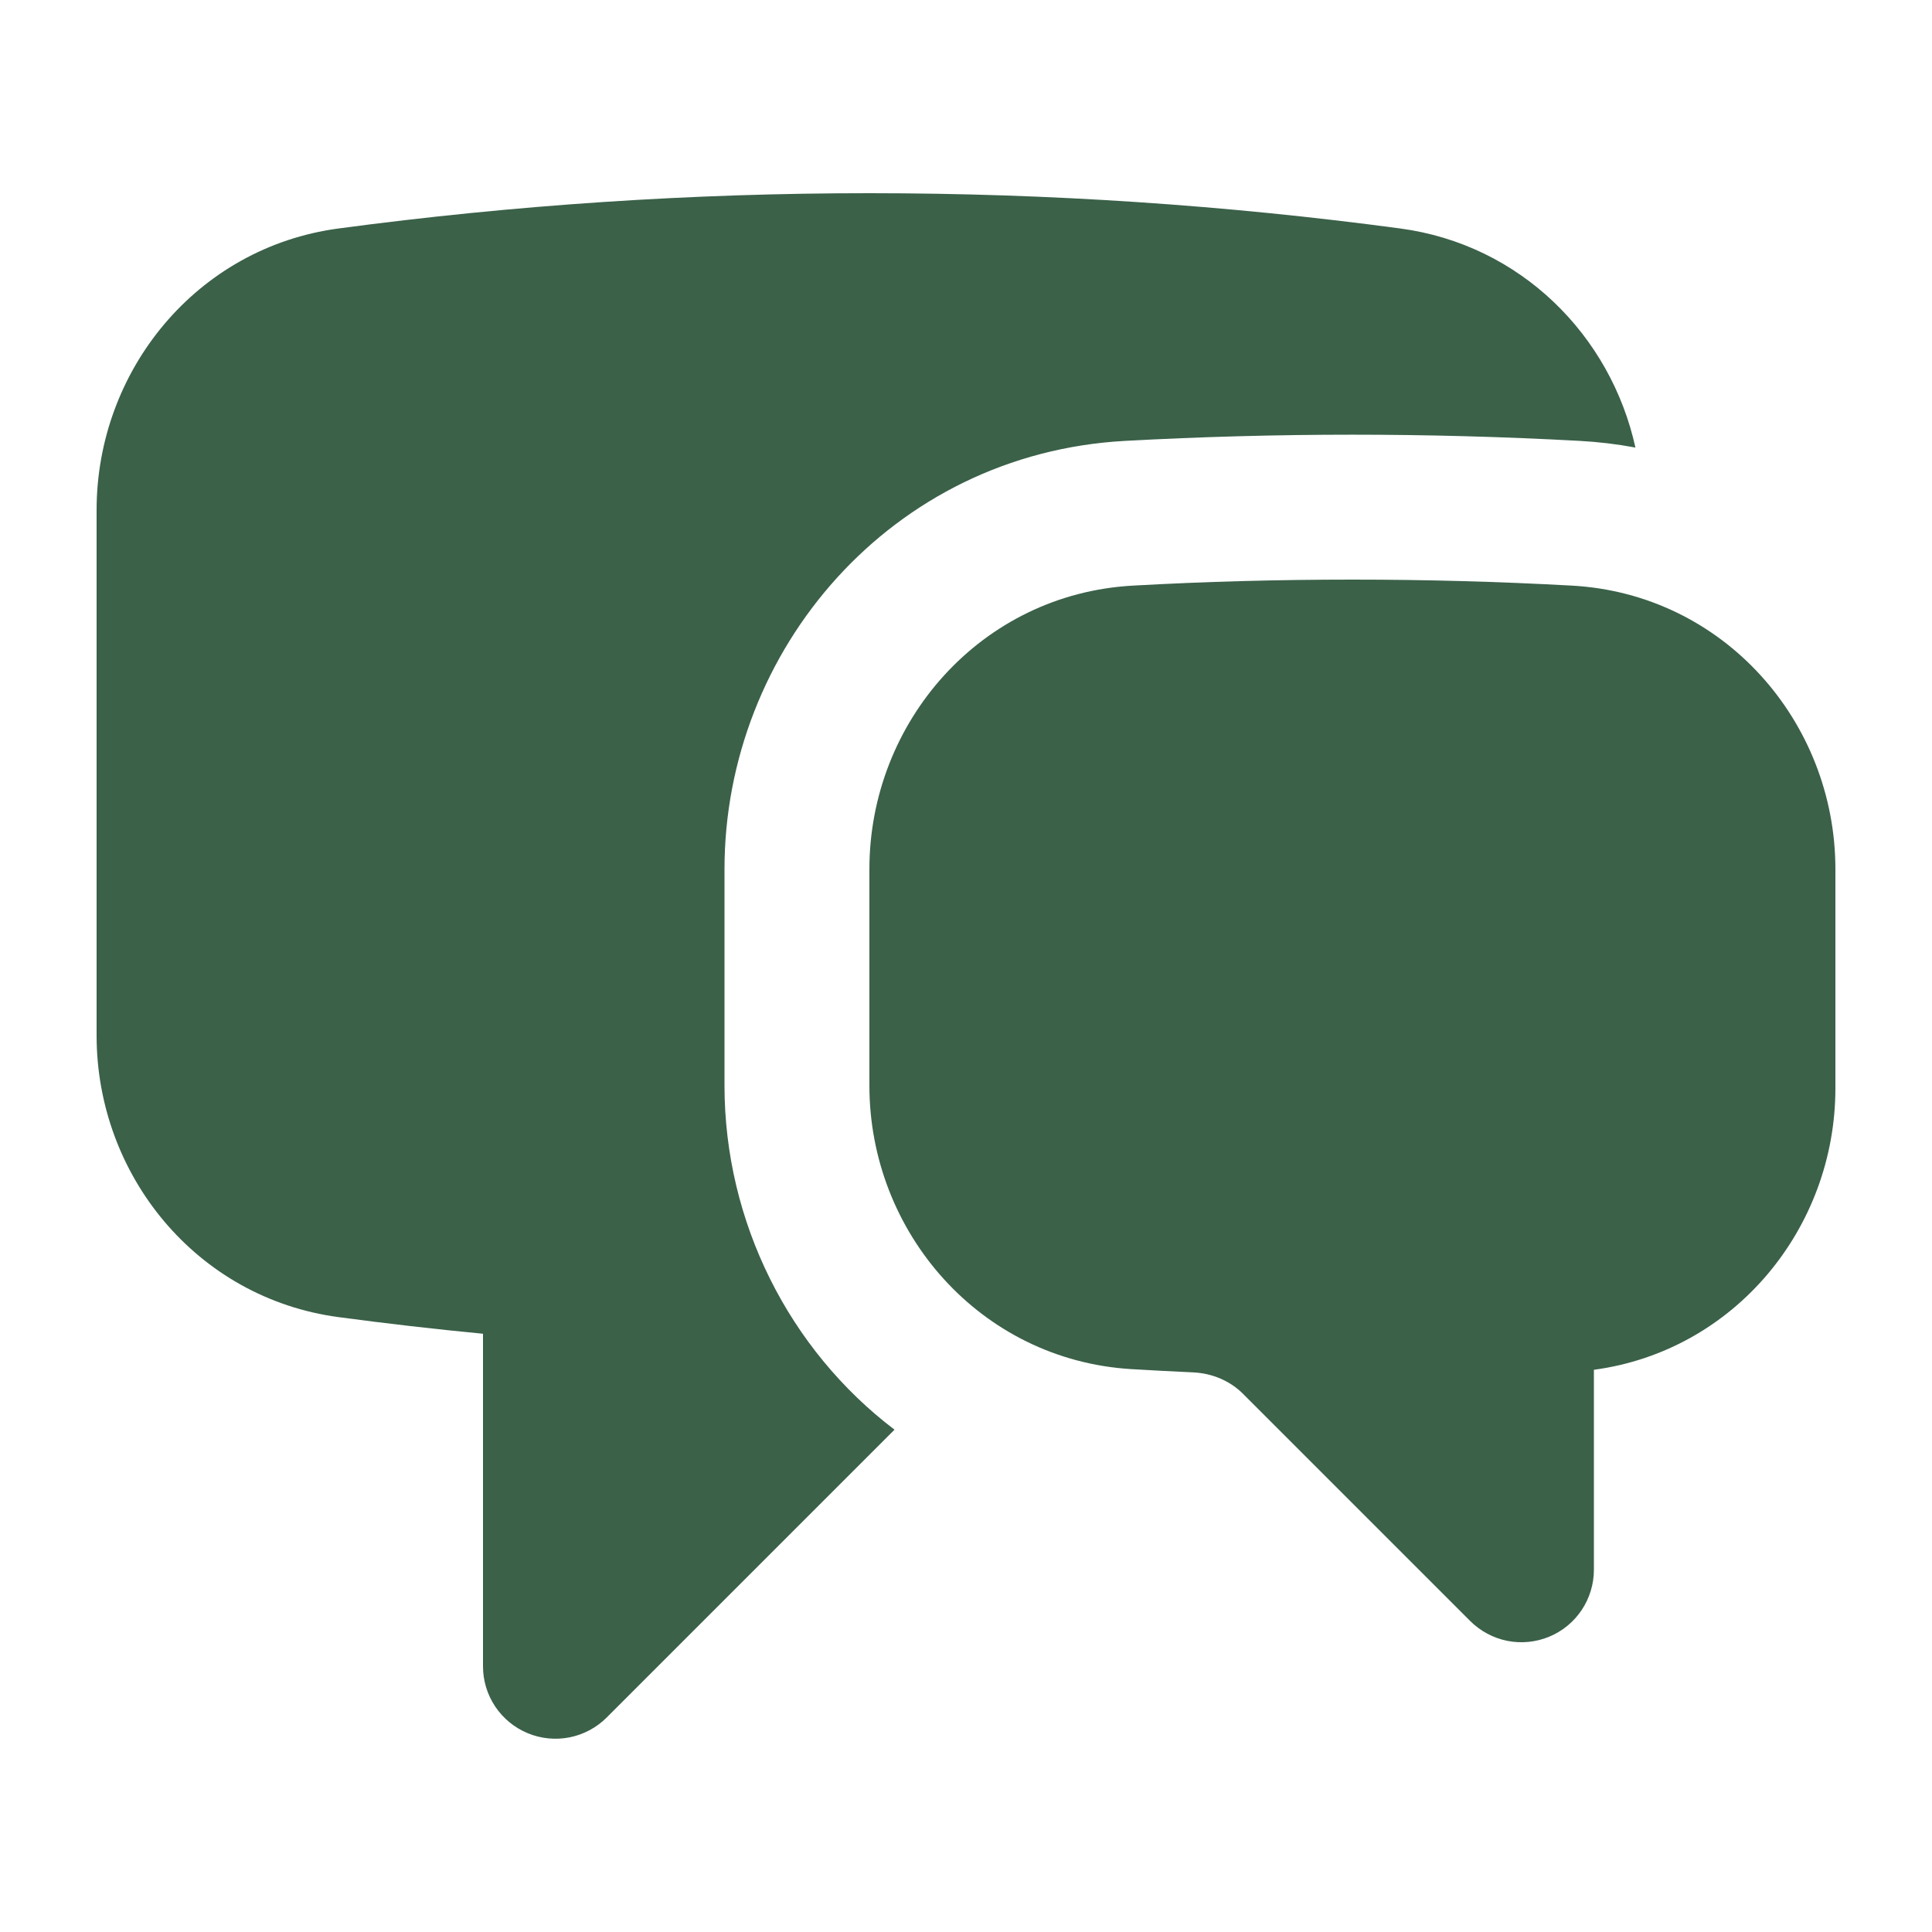 <?xml version="1.0" encoding="UTF-8"?>
<svg xmlns="http://www.w3.org/2000/svg" width="55" height="55" viewBox="0 0 55 55" fill="none">
  <path d="M9.639 6.504C14.648 5.834 19.696 5.499 24.75 5.5C29.873 5.5 34.917 5.841 39.861 6.504C43.291 6.963 45.856 9.551 46.557 12.741C46.033 12.643 45.503 12.58 44.971 12.551C40.66 12.316 36.34 12.316 32.029 12.551C25.38 12.914 20.625 18.499 20.625 24.744V30.904C20.625 34.79 22.468 38.426 25.465 40.7L17.27 48.895C16.982 49.183 16.614 49.379 16.214 49.459C15.815 49.538 15.4 49.497 15.024 49.341C14.647 49.185 14.325 48.921 14.098 48.582C13.871 48.244 13.75 47.845 13.75 47.438V37.969C12.372 37.837 11 37.678 9.639 37.496C5.591 36.955 2.75 33.446 2.75 29.48V14.52C2.75 10.557 5.591 7.045 9.639 6.504Z" fill="#3B6149"></path>
  <path d="M38.5 16.5C36.404 16.5 34.32 16.555 32.255 16.671C27.932 16.907 24.75 20.548 24.75 24.744V30.904C24.75 35.082 27.904 38.712 32.203 38.976C32.791 39.011 33.38 39.042 33.968 39.069C34.518 39.094 35.027 39.317 35.392 39.685L41.855 46.148C42.144 46.436 42.511 46.632 42.911 46.712C43.311 46.791 43.726 46.75 44.103 46.593C44.48 46.437 44.801 46.173 45.028 45.833C45.254 45.494 45.375 45.095 45.375 44.688V38.995C49.371 38.459 52.25 34.972 52.25 30.979V24.744C52.25 20.548 49.068 16.907 44.745 16.671C42.665 16.557 40.583 16.5 38.5 16.5Z" fill="#3B6149"></path>
</svg>
